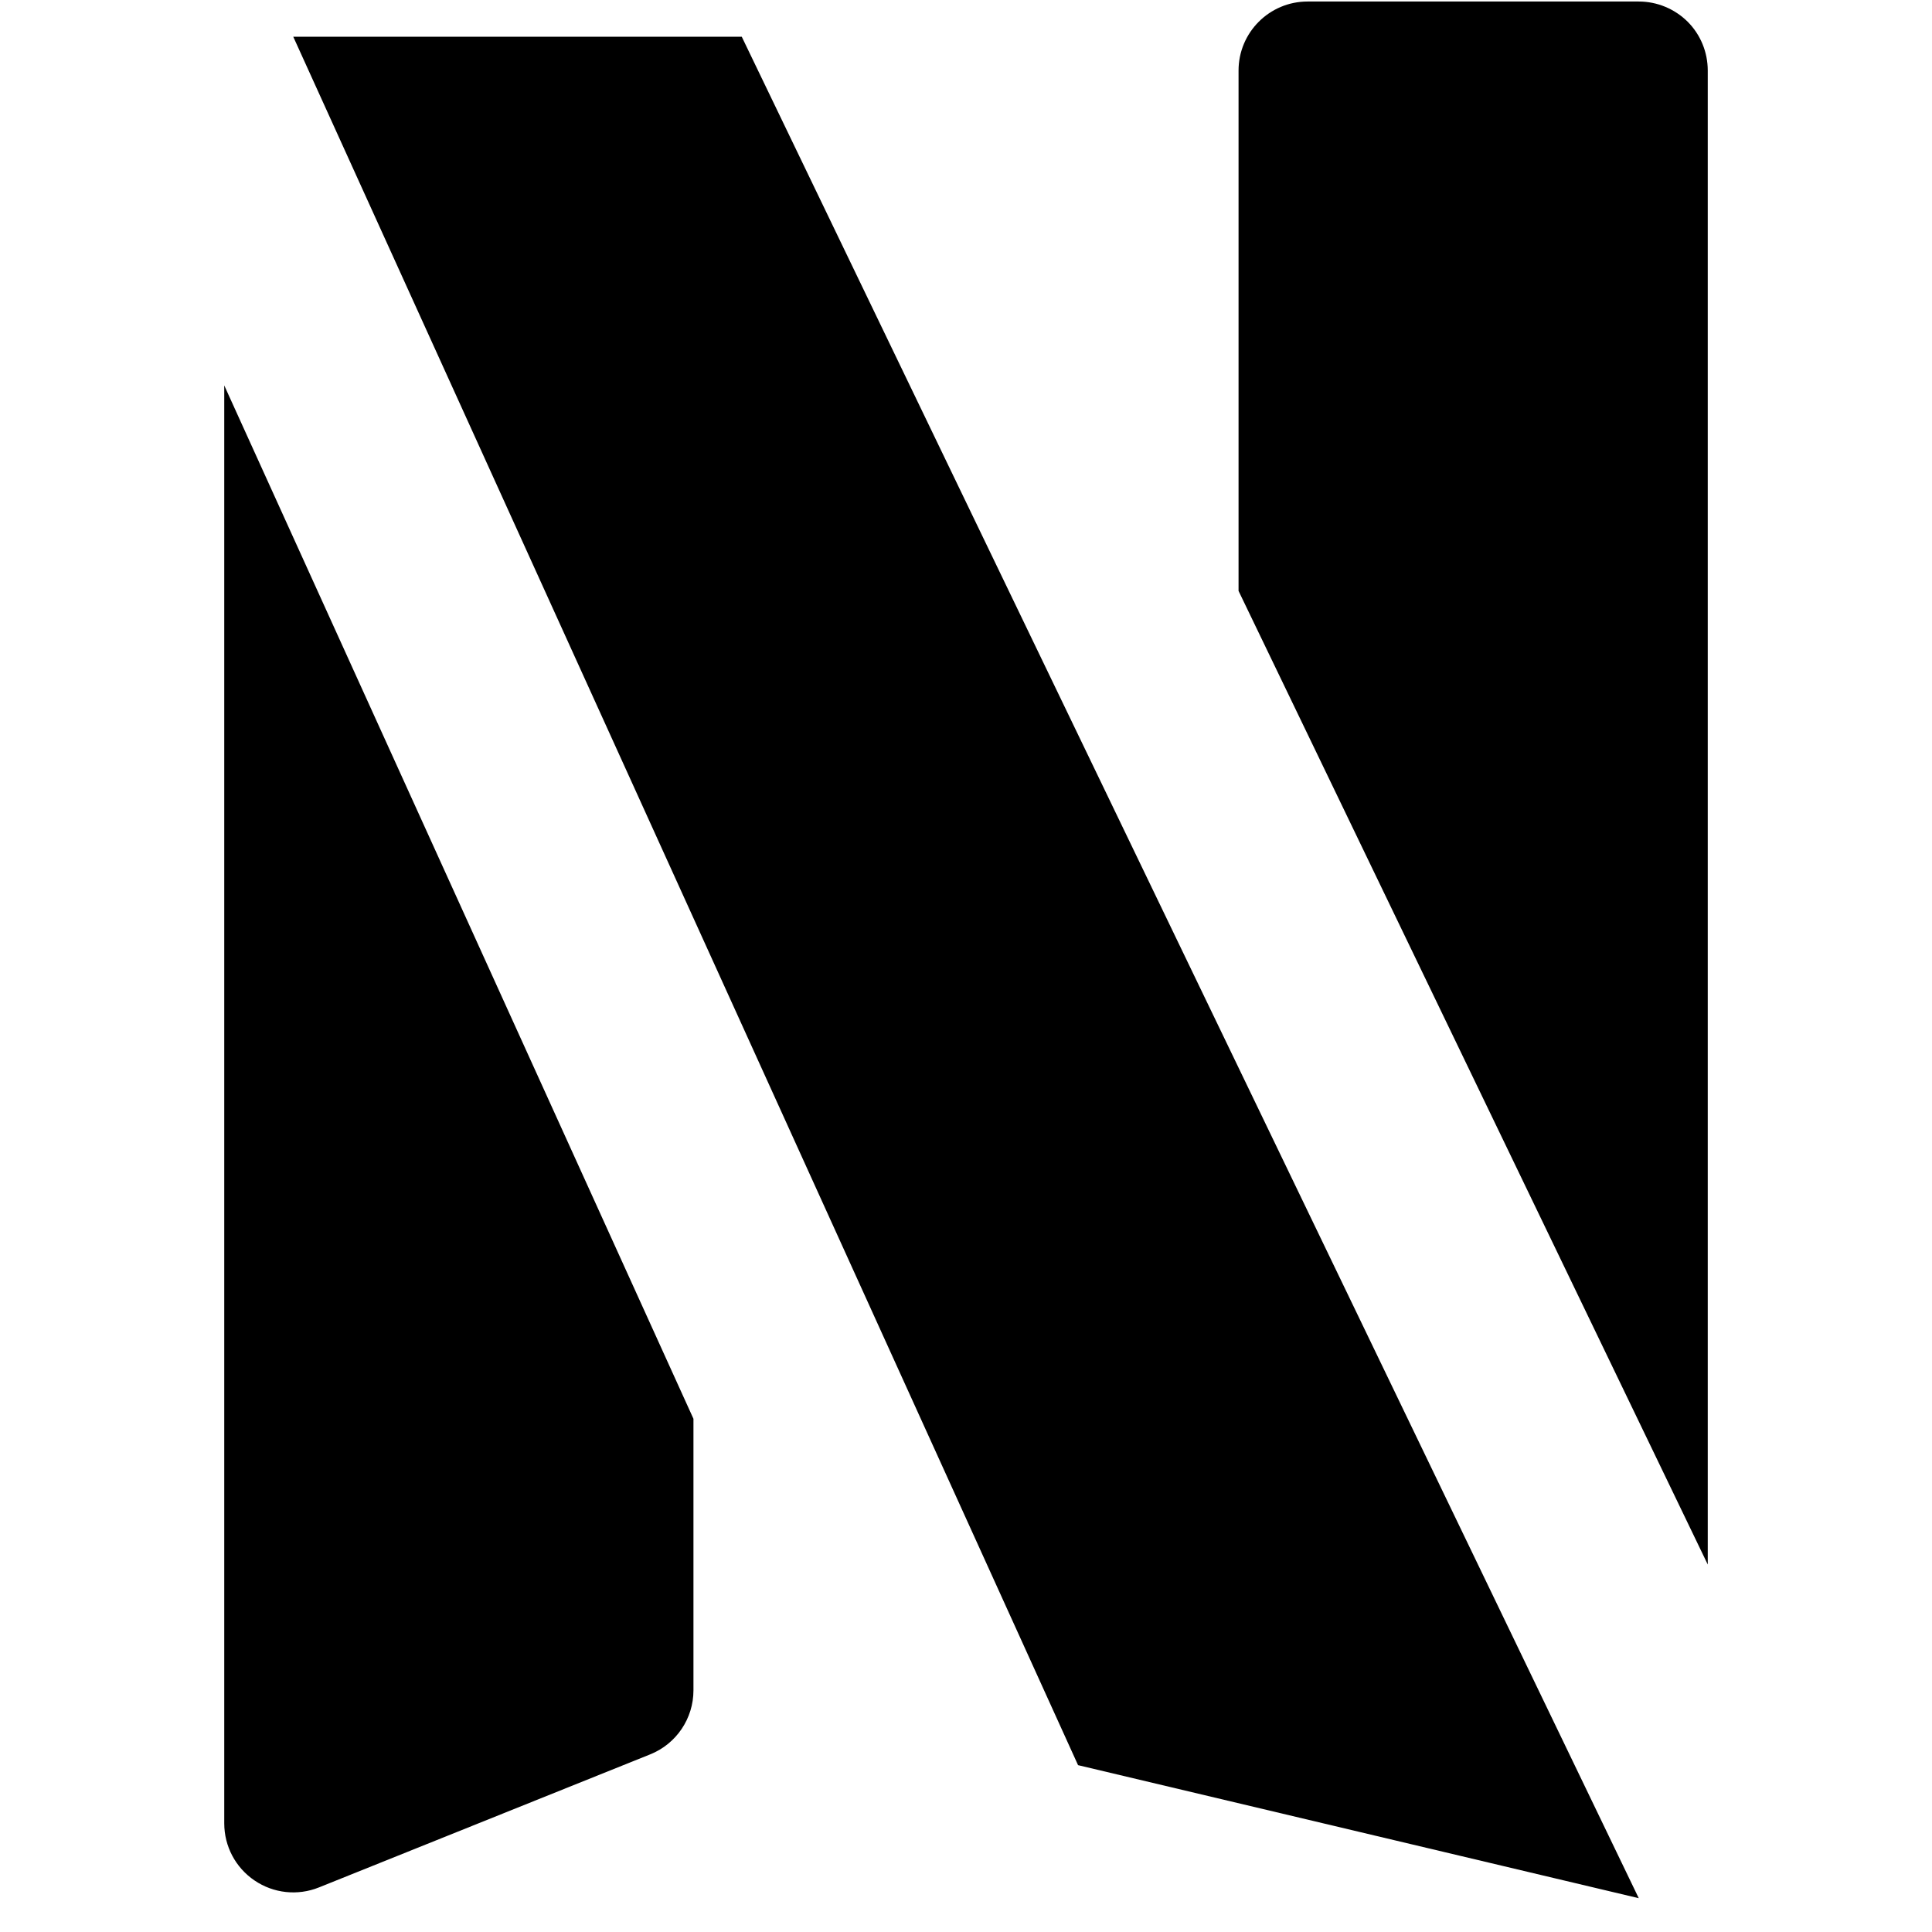 <svg xmlns="http://www.w3.org/2000/svg" fill="none" viewBox="0 0 14 14" id="Netflix--Streamline-Core"><desc>Netflix Streamline Icon: https://streamlinehq.com</desc><g id="netflix"><path id="Union" fill="#000000" fill-rule="evenodd" d="M1.625 13.212V2.793l3.4 7.488v1.968c0 0.204 -0.124 0.388 -0.314 0.464l-2.4 0.964c-0.154 0.062 -0.329 0.043 -0.466 -0.05 -0.138 -0.093 -0.22 -0.248 -0.22 -0.414ZM12.375 0.511V11.337L8.975 4.282V0.511c0 -0.276 0.224 -0.5 0.5 -0.5h2.4c0.133 0 0.26 0.053 0.354 0.146 0.094 0.094 0.146 0.221 0.146 0.354ZM2.125 0.266h3.25L11.875 13.755l-4.063 -0.964L2.125 0.266Z" clip-rule="evenodd" stroke-width="1"></path></g></svg>